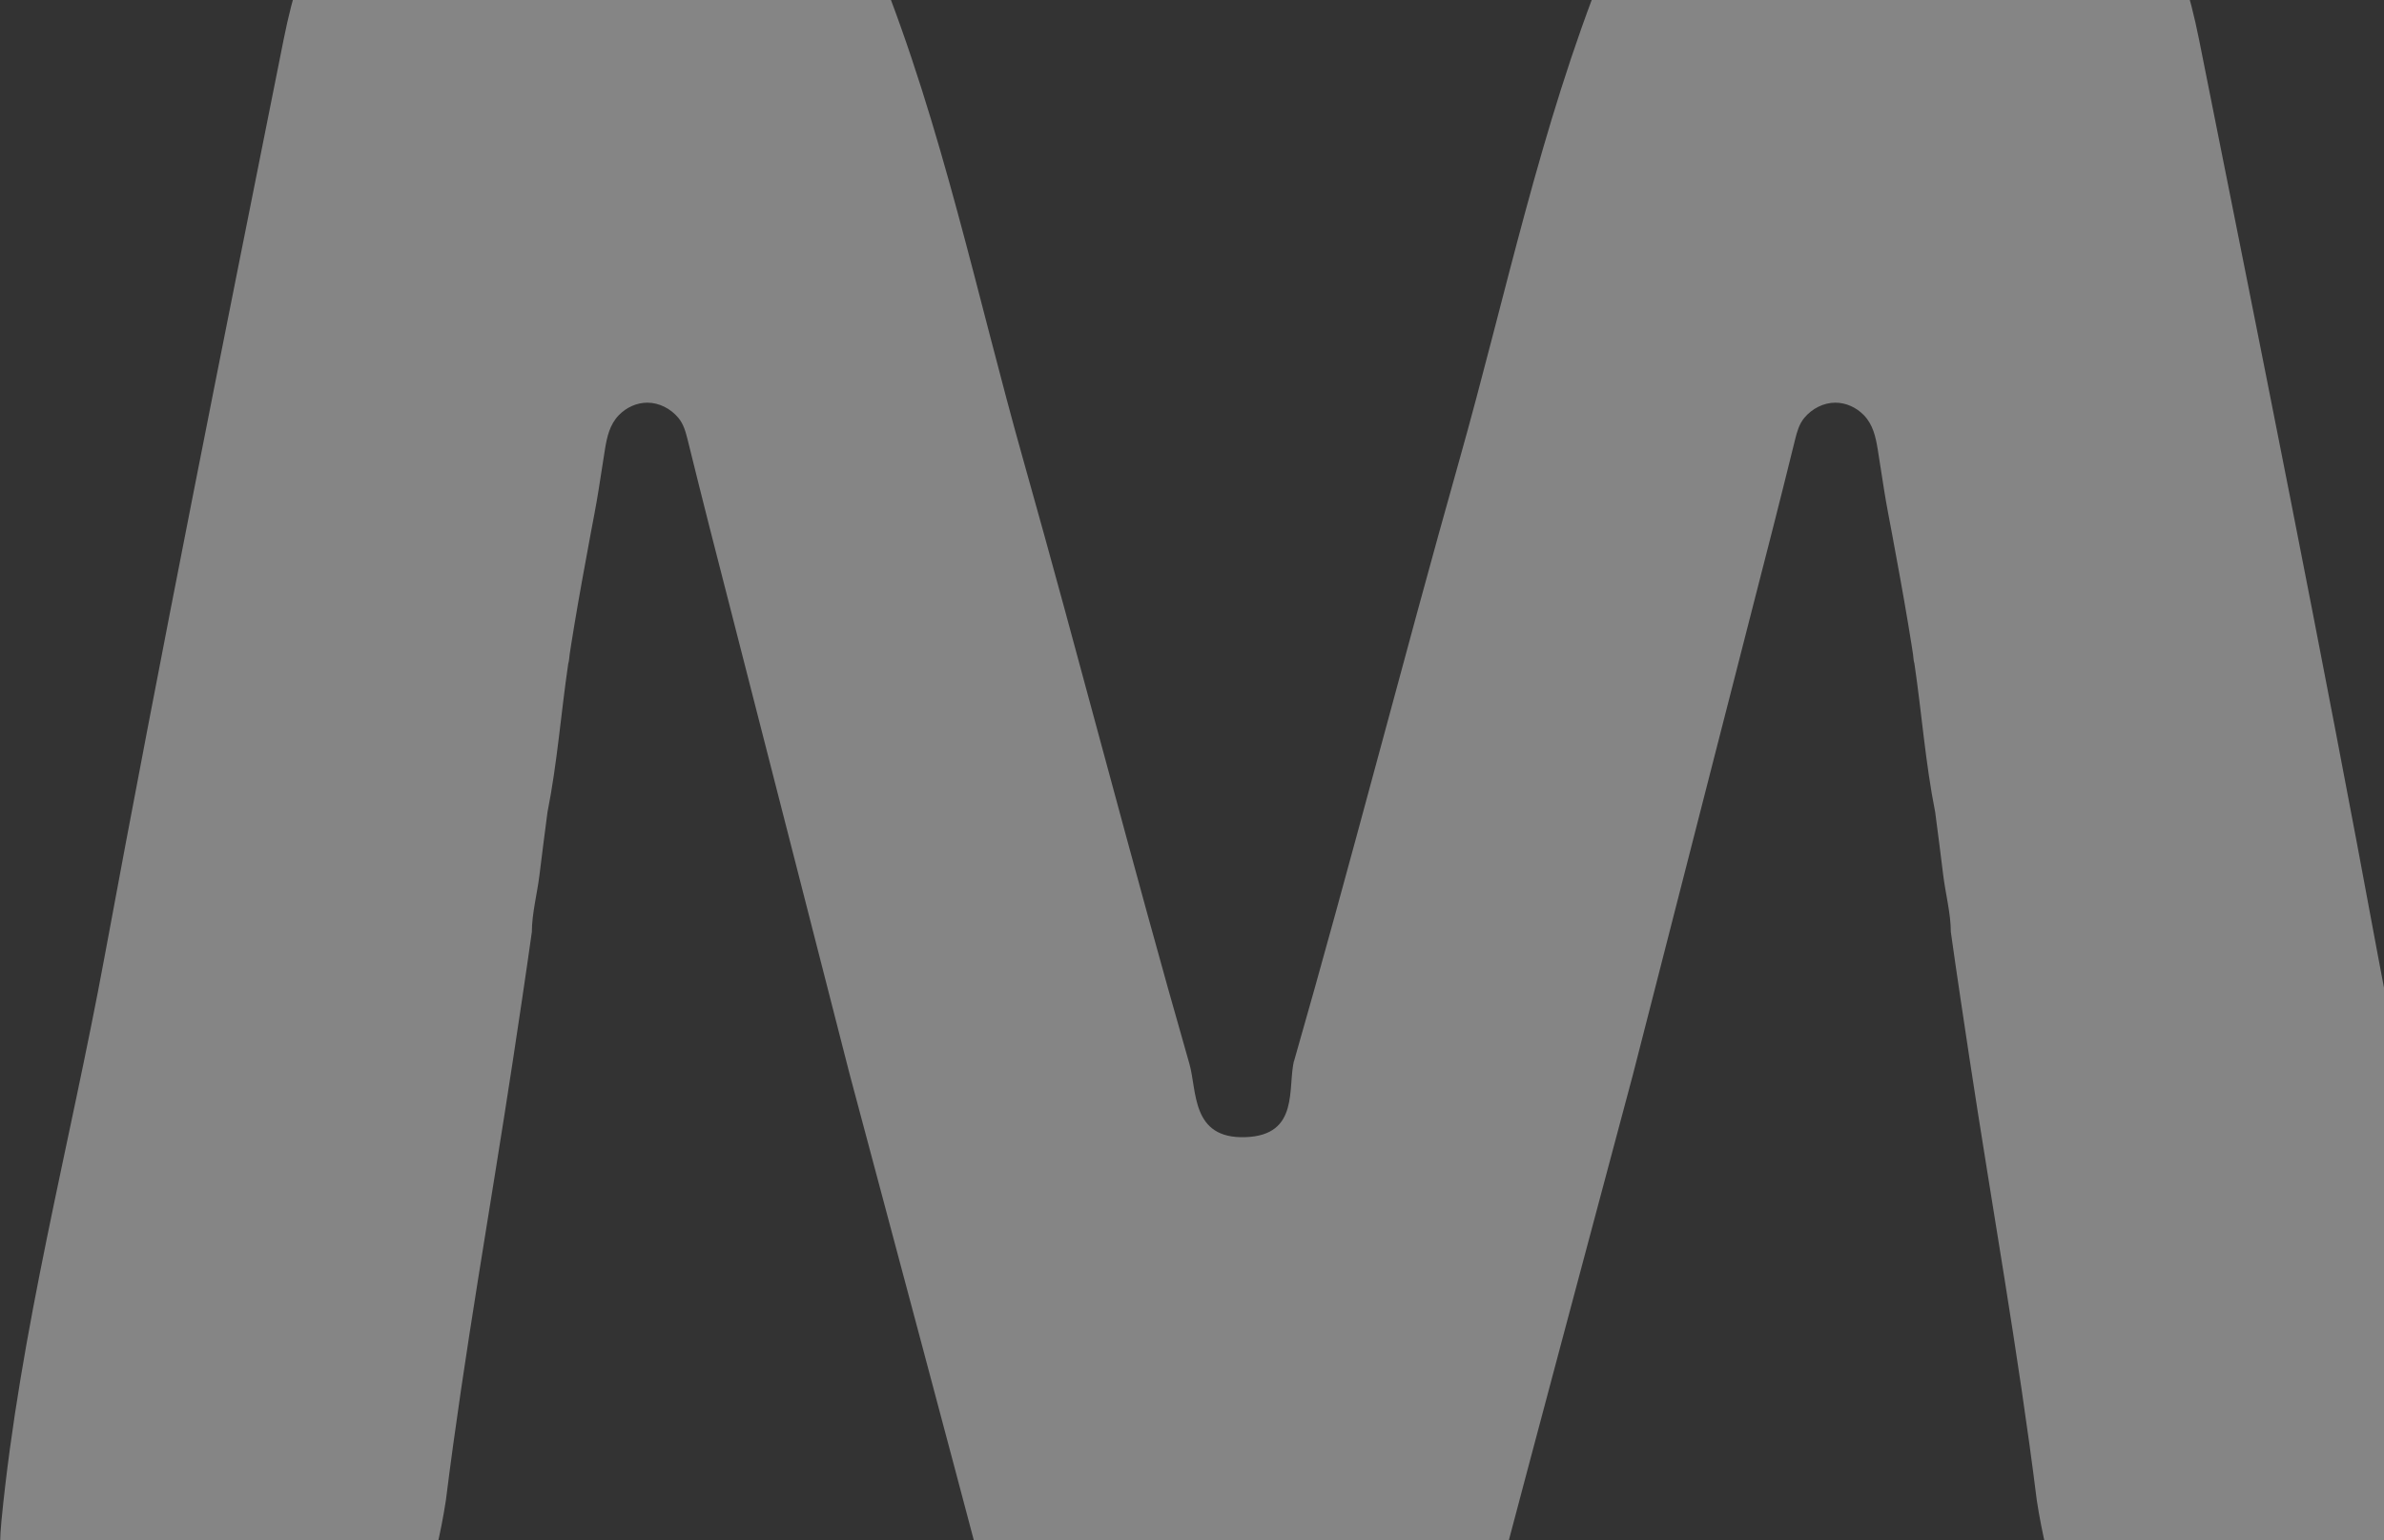 <svg width="356" height="230" viewBox="0 0 356 230" fill="none" xmlns="http://www.w3.org/2000/svg">
<rect x="0" y="0" width="356" height="230" fill="#333333" stroke="none"/>
<g opacity="0.4">
<path d="M193.262 158.29C192.207 162.339 194.16 169.554 185.955 169.818C177.843 170.082 178.781 162.919 177.606 158.844C169.019 128.929 161.304 98.79 152.848 68.835C145.884 44.184 140.753 19.03 131.151 -4.896C122.498 -26.475 108.121 -35.721 86.793 -34.956C61.745 -34.059 47.817 -21.476 42.356 5.893C33.242 51.557 24.048 97.207 15.594 142.976C10.41 171.018 2.984 198.717 0.214 227.128C-1.633 246.003 8.603 260.235 25.802 263.096C44.849 266.263 57.313 258.217 63.17 238.749C64.621 233.921 65.834 228.988 66.586 224.029C69.339 202.004 73.296 180.061 76.626 158.116C77.073 155.155 77.52 152.192 77.962 149.228C78.462 145.875 78.951 142.521 79.422 139.163C79.422 136.452 80.224 133.407 80.558 130.685C80.943 127.545 81.343 124.409 81.757 121.275C83.213 113.994 83.771 106.444 84.858 99.095C85 98.666 85.002 98.13 85.072 97.683C85.147 97.19 85.223 96.698 85.3 96.206C85.457 95.221 85.616 94.237 85.78 93.254C86.525 88.787 87.347 84.331 88.171 79.878C88.576 77.687 89.018 75.498 89.366 73.296C89.692 71.245 90.001 69.172 90.336 67.114C90.64 65.239 91.051 63.393 92.417 61.991C93.528 60.853 95.059 60.133 96.66 60.133C98.451 60.133 100.152 61.032 101.291 62.39C102.064 63.31 102.391 64.488 102.675 65.632C102.732 65.859 102.788 66.087 102.844 66.314C103.873 70.459 104.899 74.605 105.955 78.741C106.46 80.712 106.966 82.682 107.469 84.653C108.038 86.871 108.606 89.09 109.175 91.308C109.791 93.713 110.407 96.116 111.022 98.521C111.669 101.047 112.315 103.574 112.963 106.1C113.625 108.685 114.287 111.27 114.95 113.855C115.61 116.437 116.272 119.018 116.933 121.598C117.577 124.112 118.221 126.626 118.866 129.14L120.696 136.29C121.258 138.48 121.819 140.671 122.379 142.86C122.875 144.794 123.37 146.727 123.866 148.661C124.279 150.274 124.693 151.889 125.106 153.503C125.421 154.734 125.736 155.964 126.051 157.195C126.253 157.981 126.454 158.765 126.654 159.551C126.726 159.826 126.795 160.102 126.867 160.378C133.907 186.775 140.979 213.165 147.955 239.58C151.742 253.863 161.409 261.752 177.078 263.546C177.078 263.546 183.794 264.733 193.658 263.546C209.317 261.661 218.996 253.863 222.781 239.58C229.758 213.165 236.829 186.775 243.87 160.378C243.941 160.102 244.012 159.826 244.081 159.551C244.282 158.765 244.484 157.981 244.685 157.195C245 155.964 245.315 154.734 245.63 153.503C246.045 151.889 246.457 150.274 246.872 148.661C247.366 146.727 247.862 144.794 248.357 142.86C248.917 140.671 249.478 138.48 250.04 136.29L251.872 129.14C252.516 126.626 253.159 124.112 253.803 121.598C254.464 119.018 255.124 116.437 255.785 113.855C256.449 111.27 257.111 108.685 257.773 106.1C258.419 103.574 259.067 101.047 259.715 98.521C260.331 96.116 260.945 93.713 261.561 91.308C262.13 89.09 262.698 86.871 263.267 84.653C263.772 82.682 264.276 80.712 264.781 78.741C265.837 74.605 266.865 70.459 267.892 66.314C267.949 66.087 268.004 65.859 268.061 65.632C268.345 64.488 268.672 63.31 269.445 62.39C270.584 61.032 272.285 60.133 274.076 60.133C275.677 60.133 277.21 60.853 278.319 61.991C279.684 63.393 280.096 65.239 280.4 67.114C280.735 69.172 281.045 71.245 281.37 73.296C281.718 75.498 282.16 77.687 282.565 79.878C283.389 84.331 284.211 88.787 284.956 93.254C285.121 94.237 285.281 95.221 285.436 96.206C285.513 96.698 285.591 97.19 285.666 97.683C285.733 98.13 285.734 98.666 285.878 99.095C286.965 106.444 287.523 113.994 288.978 121.275C289.393 124.409 289.794 127.545 290.178 130.685C290.512 133.407 291.314 136.452 291.314 139.163C291.785 142.521 292.274 145.875 292.774 149.228C293.216 152.192 293.663 155.155 294.11 158.116C297.439 180.061 301.396 202.004 304.15 224.029C304.902 228.988 306.116 233.921 307.566 238.749C313.423 258.217 325.887 266.263 344.934 263.096C362.133 260.235 372.369 246.003 370.522 227.128C367.752 198.717 360.326 171.018 355.141 142.976C346.688 97.207 337.494 51.557 328.379 5.893C322.92 -21.476 308.991 -34.059 283.943 -34.956C262.615 -35.721 248.238 -26.475 239.585 -4.896C229.983 19.03 224.852 44.184 217.888 68.835C209.433 98.79 201.717 128.929 193.129 158.844" fill="white"/>
</g>
</svg>
